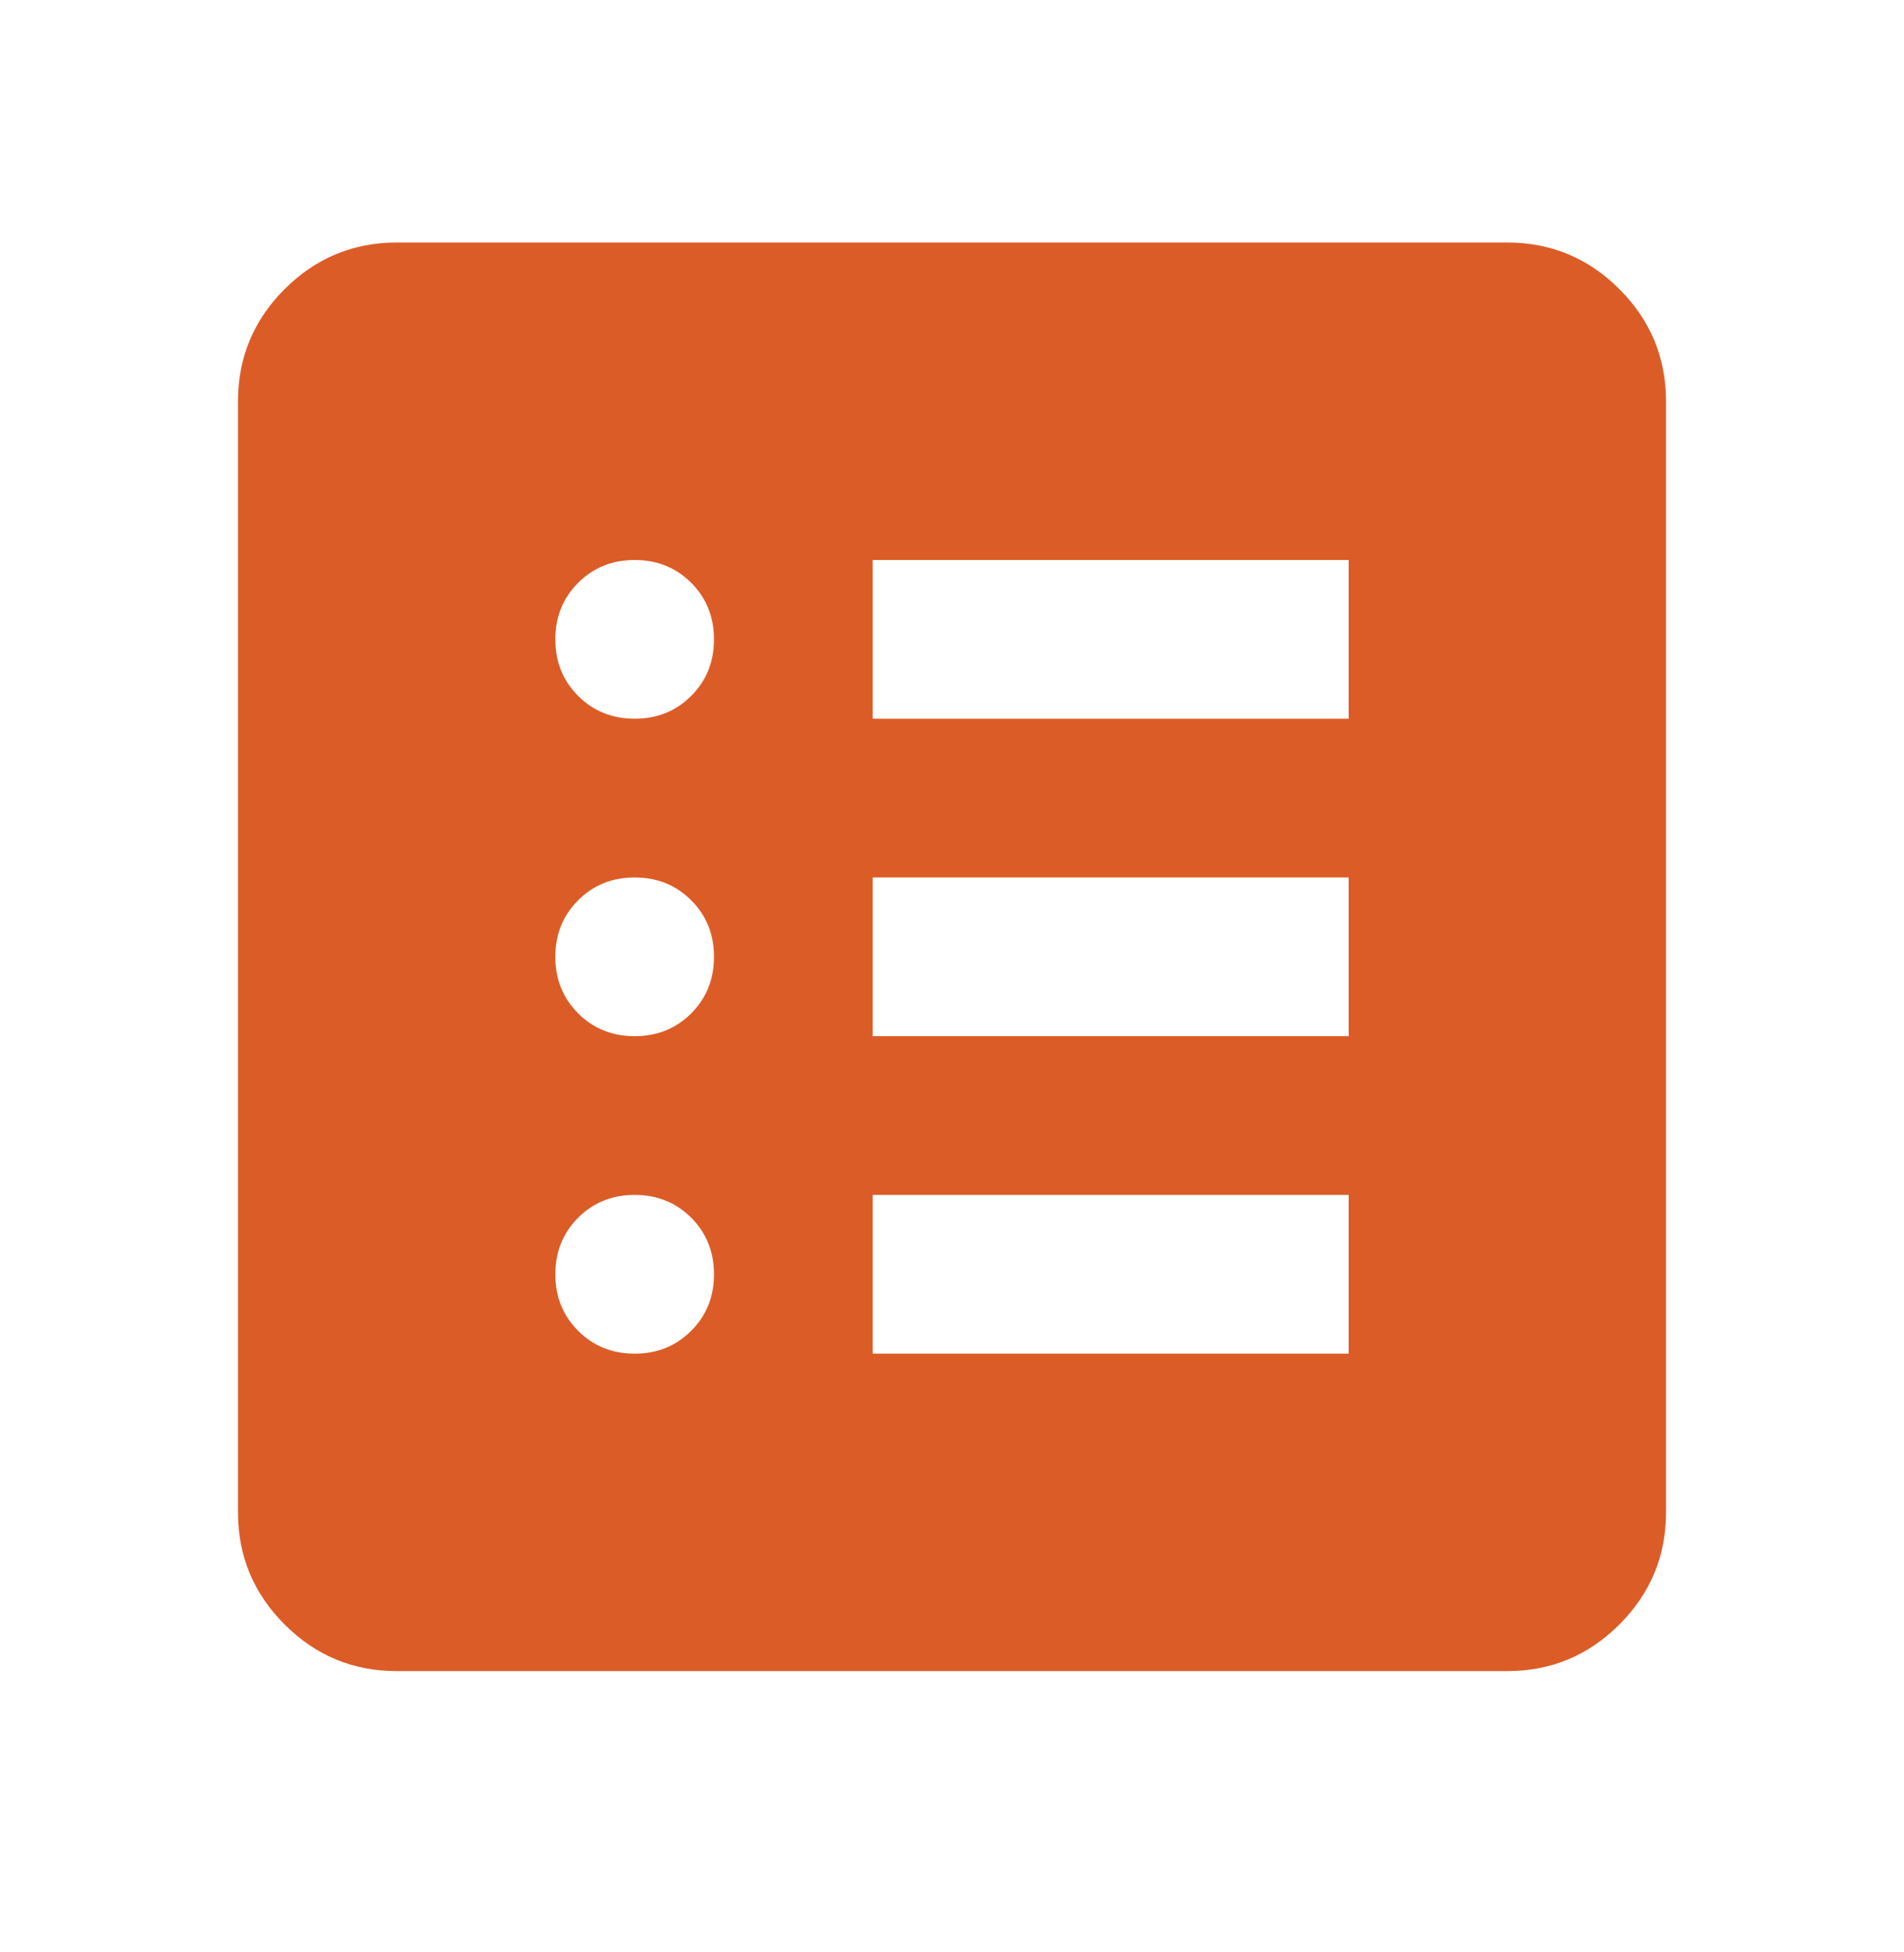 <svg width="40" height="41" viewBox="0 0 40 41" fill="none" xmlns="http://www.w3.org/2000/svg">
<mask id="mask0_140_126" style="mask-type:alpha" maskUnits="userSpaceOnUse" x="0" y="0" width="40" height="41">
<rect y="0.093" width="40" height="40" fill="#D9D9D9"/>
</mask>
<g mask="url(#mask0_140_126)">
<path d="M13.333 28.427C13.806 28.427 14.201 28.267 14.521 27.947C14.84 27.628 15 27.232 15 26.76C15 26.288 14.84 25.892 14.521 25.572C14.201 25.253 13.806 25.093 13.333 25.093C12.861 25.093 12.465 25.253 12.146 25.572C11.826 25.892 11.667 26.288 11.667 26.76C11.667 27.232 11.826 27.628 12.146 27.947C12.465 28.267 12.861 28.427 13.333 28.427ZM13.333 21.76C13.806 21.76 14.201 21.6 14.521 21.281C14.84 20.961 15 20.566 15 20.093C15 19.621 14.84 19.225 14.521 18.906C14.201 18.586 13.806 18.427 13.333 18.427C12.861 18.427 12.465 18.586 12.146 18.906C11.826 19.225 11.667 19.621 11.667 20.093C11.667 20.566 11.826 20.961 12.146 21.281C12.465 21.6 12.861 21.76 13.333 21.76ZM13.333 15.093C13.806 15.093 14.201 14.934 14.521 14.614C14.84 14.295 15 13.899 15 13.427C15 12.954 14.84 12.559 14.521 12.239C14.201 11.92 13.806 11.76 13.333 11.76C12.861 11.76 12.465 11.92 12.146 12.239C11.826 12.559 11.667 12.954 11.667 13.427C11.667 13.899 11.826 14.295 12.146 14.614C12.465 14.934 12.861 15.093 13.333 15.093ZM18.333 28.427H28.333V25.093H18.333V28.427ZM18.333 21.76H28.333V18.427H18.333V21.76ZM18.333 15.093H28.333V11.76H18.333V15.093ZM8.333 35.093C7.417 35.093 6.632 34.767 5.979 34.114C5.326 33.461 5 32.677 5 31.76V8.427C5 7.51 5.326 6.725 5.979 6.072C6.632 5.42 7.417 5.093 8.333 5.093H31.667C32.583 5.093 33.368 5.42 34.021 6.072C34.674 6.725 35 7.51 35 8.427V31.76C35 32.677 34.674 33.461 34.021 34.114C33.368 34.767 32.583 35.093 31.667 35.093H8.333Z" fill="#DC5C27"/>
</g>
</svg>
